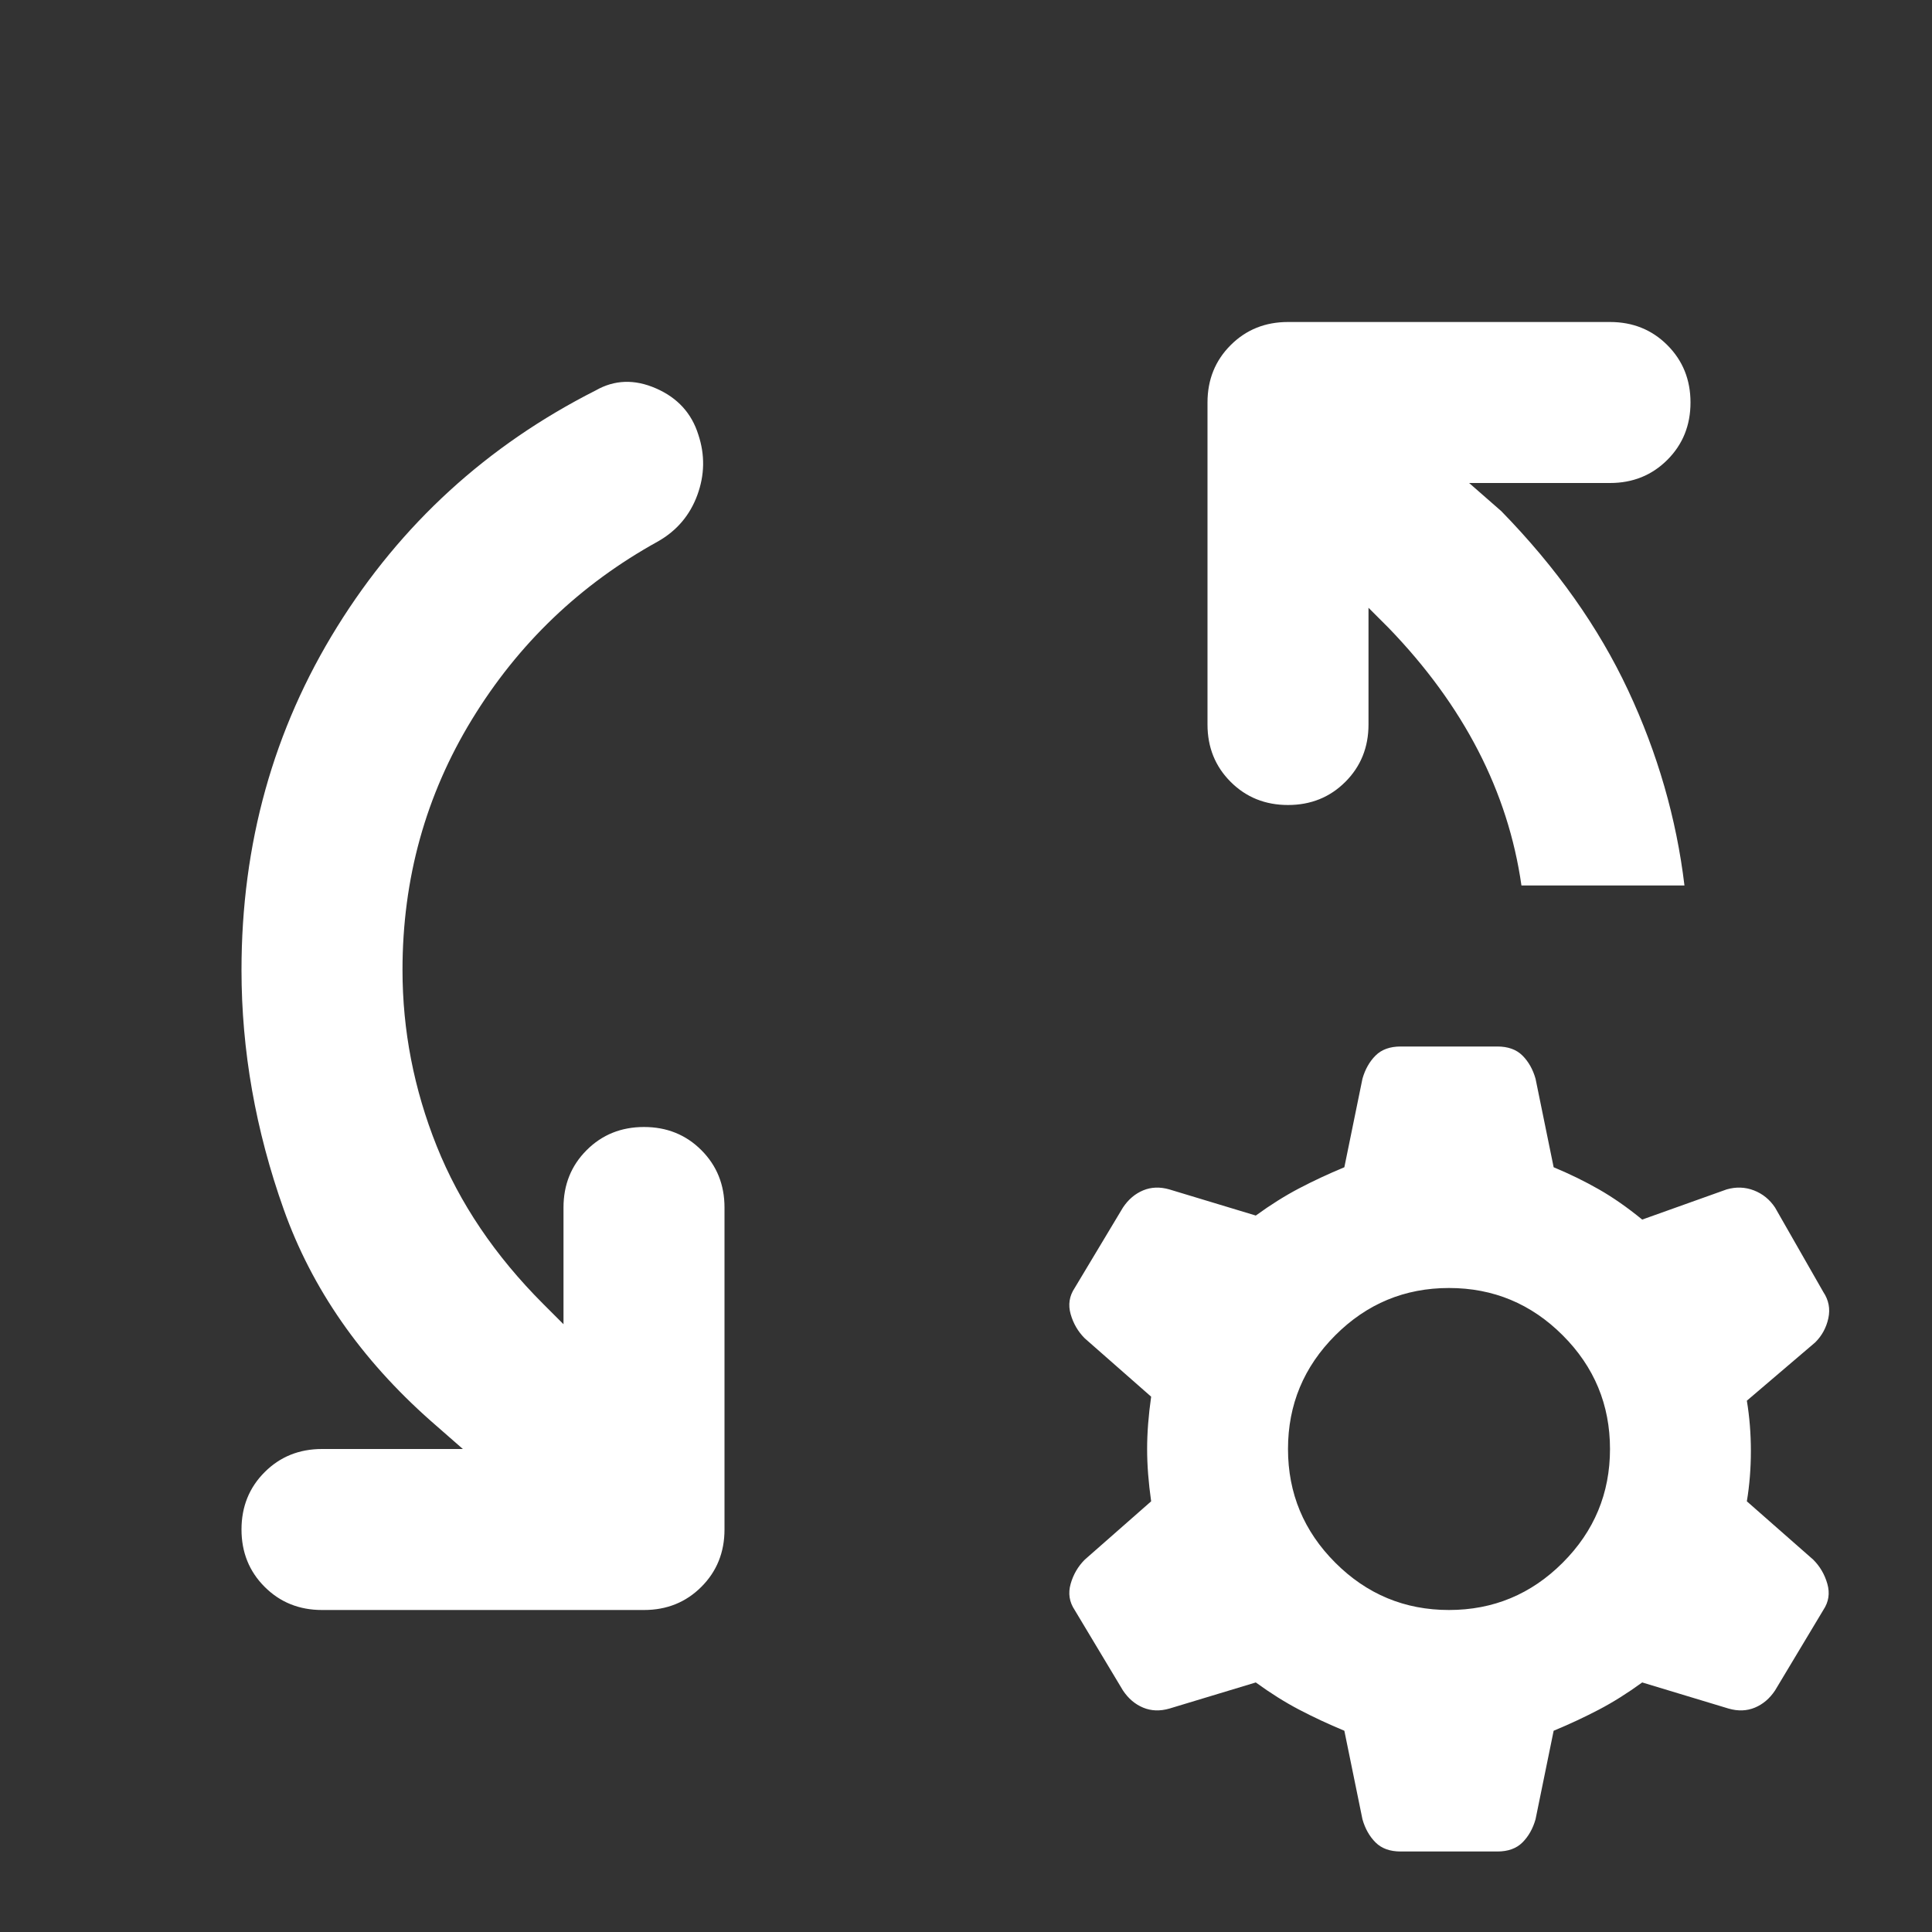 <svg width="96" height="96" viewBox="0 0 96 96" fill="none" xmlns="http://www.w3.org/2000/svg">
<rect x="0" y="0" width="96" height="96" fill="#333333" stroke="none"/>
<path d="M23 72L21.4 70.6C17.933 67.533 15.5 64.033 14.1 60.1C12.7 56.167 12 52.2 12 48.2C12 41.933 13.583 36.25 16.75 31.15C19.917 26.05 24.2 22.133 29.6 19.4C30.533 18.867 31.533 18.833 32.6 19.3C33.667 19.767 34.367 20.533 34.7 21.6C35.033 22.6 35.017 23.6 34.65 24.6C34.283 25.6 33.633 26.367 32.7 26.9C28.833 29.033 25.75 31.983 23.45 35.75C21.15 39.517 20 43.667 20 48.2C20 51.2 20.567 54.117 21.7 56.95C22.833 59.783 24.6 62.4 27 64.8L28 65.8V60C28 58.867 28.383 57.917 29.15 57.15C29.917 56.383 30.867 56 32 56C33.133 56 34.083 56.383 34.85 57.15C35.617 57.917 36 58.867 36 60V76C36 77.133 35.617 78.083 34.85 78.85C34.083 79.617 33.133 80 32 80H16C14.867 80 13.917 79.617 13.15 78.85C12.383 78.083 12 77.133 12 76C12 74.867 12.383 73.917 13.15 73.15C13.917 72.383 14.867 72 16 72H23ZM68 30.2V36C68 37.133 67.617 38.083 66.85 38.85C66.083 39.617 65.133 40 64 40C62.867 40 61.917 39.617 61.15 38.85C60.383 38.083 60 37.133 60 36V20C60 18.867 60.383 17.917 61.15 17.15C61.917 16.383 62.867 16 64 16H80C81.133 16 82.083 16.383 82.85 17.15C83.617 17.917 84 18.867 84 20C84 21.133 83.617 22.083 82.85 22.85C82.083 23.617 81.133 24 80 24H73L74.6 25.4C77.333 28.2 79.433 31.167 80.9 34.3C82.367 37.433 83.3 40.667 83.7 44H75.6C75.267 41.667 74.55 39.433 73.45 37.3C72.35 35.167 70.867 33.133 69 31.2L68 30.2ZM69.6 92C69.067 92 68.65 91.85 68.35 91.55C68.05 91.25 67.833 90.867 67.7 90.4L66.8 86C66 85.667 65.25 85.317 64.55 84.95C63.85 84.583 63.133 84.133 62.4 83.6L58.1 84.9C57.633 85.033 57.2 85.017 56.8 84.85C56.4 84.683 56.067 84.4 55.8 84L53.4 80C53.133 79.6 53.067 79.167 53.2 78.7C53.333 78.233 53.567 77.833 53.9 77.5L57.2 74.6C57.067 73.667 57 72.8 57 72C57 71.2 57.067 70.333 57.2 69.4L53.9 66.5C53.567 66.167 53.333 65.767 53.2 65.3C53.067 64.833 53.133 64.4 53.4 64L55.8 60C56.067 59.6 56.4 59.317 56.8 59.15C57.2 58.983 57.633 58.967 58.1 59.1L62.4 60.4C63.133 59.867 63.85 59.417 64.55 59.05C65.25 58.683 66 58.333 66.8 58L67.7 53.6C67.833 53.133 68.05 52.75 68.35 52.45C68.65 52.15 69.067 52 69.6 52H74.4C74.933 52 75.35 52.15 75.65 52.45C75.95 52.75 76.167 53.133 76.3 53.6L77.2 58C78 58.333 78.75 58.7 79.45 59.1C80.15 59.5 80.867 60 81.6 60.6L85.8 59.1C86.267 58.967 86.717 58.983 87.15 59.15C87.583 59.317 87.933 59.6 88.2 60L90.6 64.2C90.867 64.6 90.95 65.033 90.85 65.5C90.75 65.967 90.533 66.367 90.2 66.7L86.8 69.6C86.933 70.4 87 71.233 87 72.1C87 72.967 86.933 73.8 86.8 74.6L90.1 77.5C90.433 77.833 90.667 78.233 90.8 78.7C90.933 79.167 90.867 79.6 90.6 80L88.2 84C87.933 84.4 87.6 84.683 87.2 84.85C86.8 85.017 86.367 85.033 85.9 84.9L81.6 83.6C80.867 84.133 80.15 84.583 79.45 84.95C78.75 85.317 78 85.667 77.2 86L76.3 90.4C76.167 90.867 75.95 91.25 75.65 91.55C75.35 91.85 74.933 92 74.4 92H69.6ZM72 80C74.2 80 76.083 79.217 77.65 77.65C79.217 76.083 80 74.2 80 72C80 69.8 79.217 67.917 77.65 66.35C76.083 64.783 74.2 64 72 64C69.8 64 67.917 64.783 66.35 66.35C64.783 67.917 64 69.8 64 72C64 74.2 64.783 76.083 66.35 77.65C67.917 79.217 69.8 80 72 80Z" fill="white"/>
</svg>
